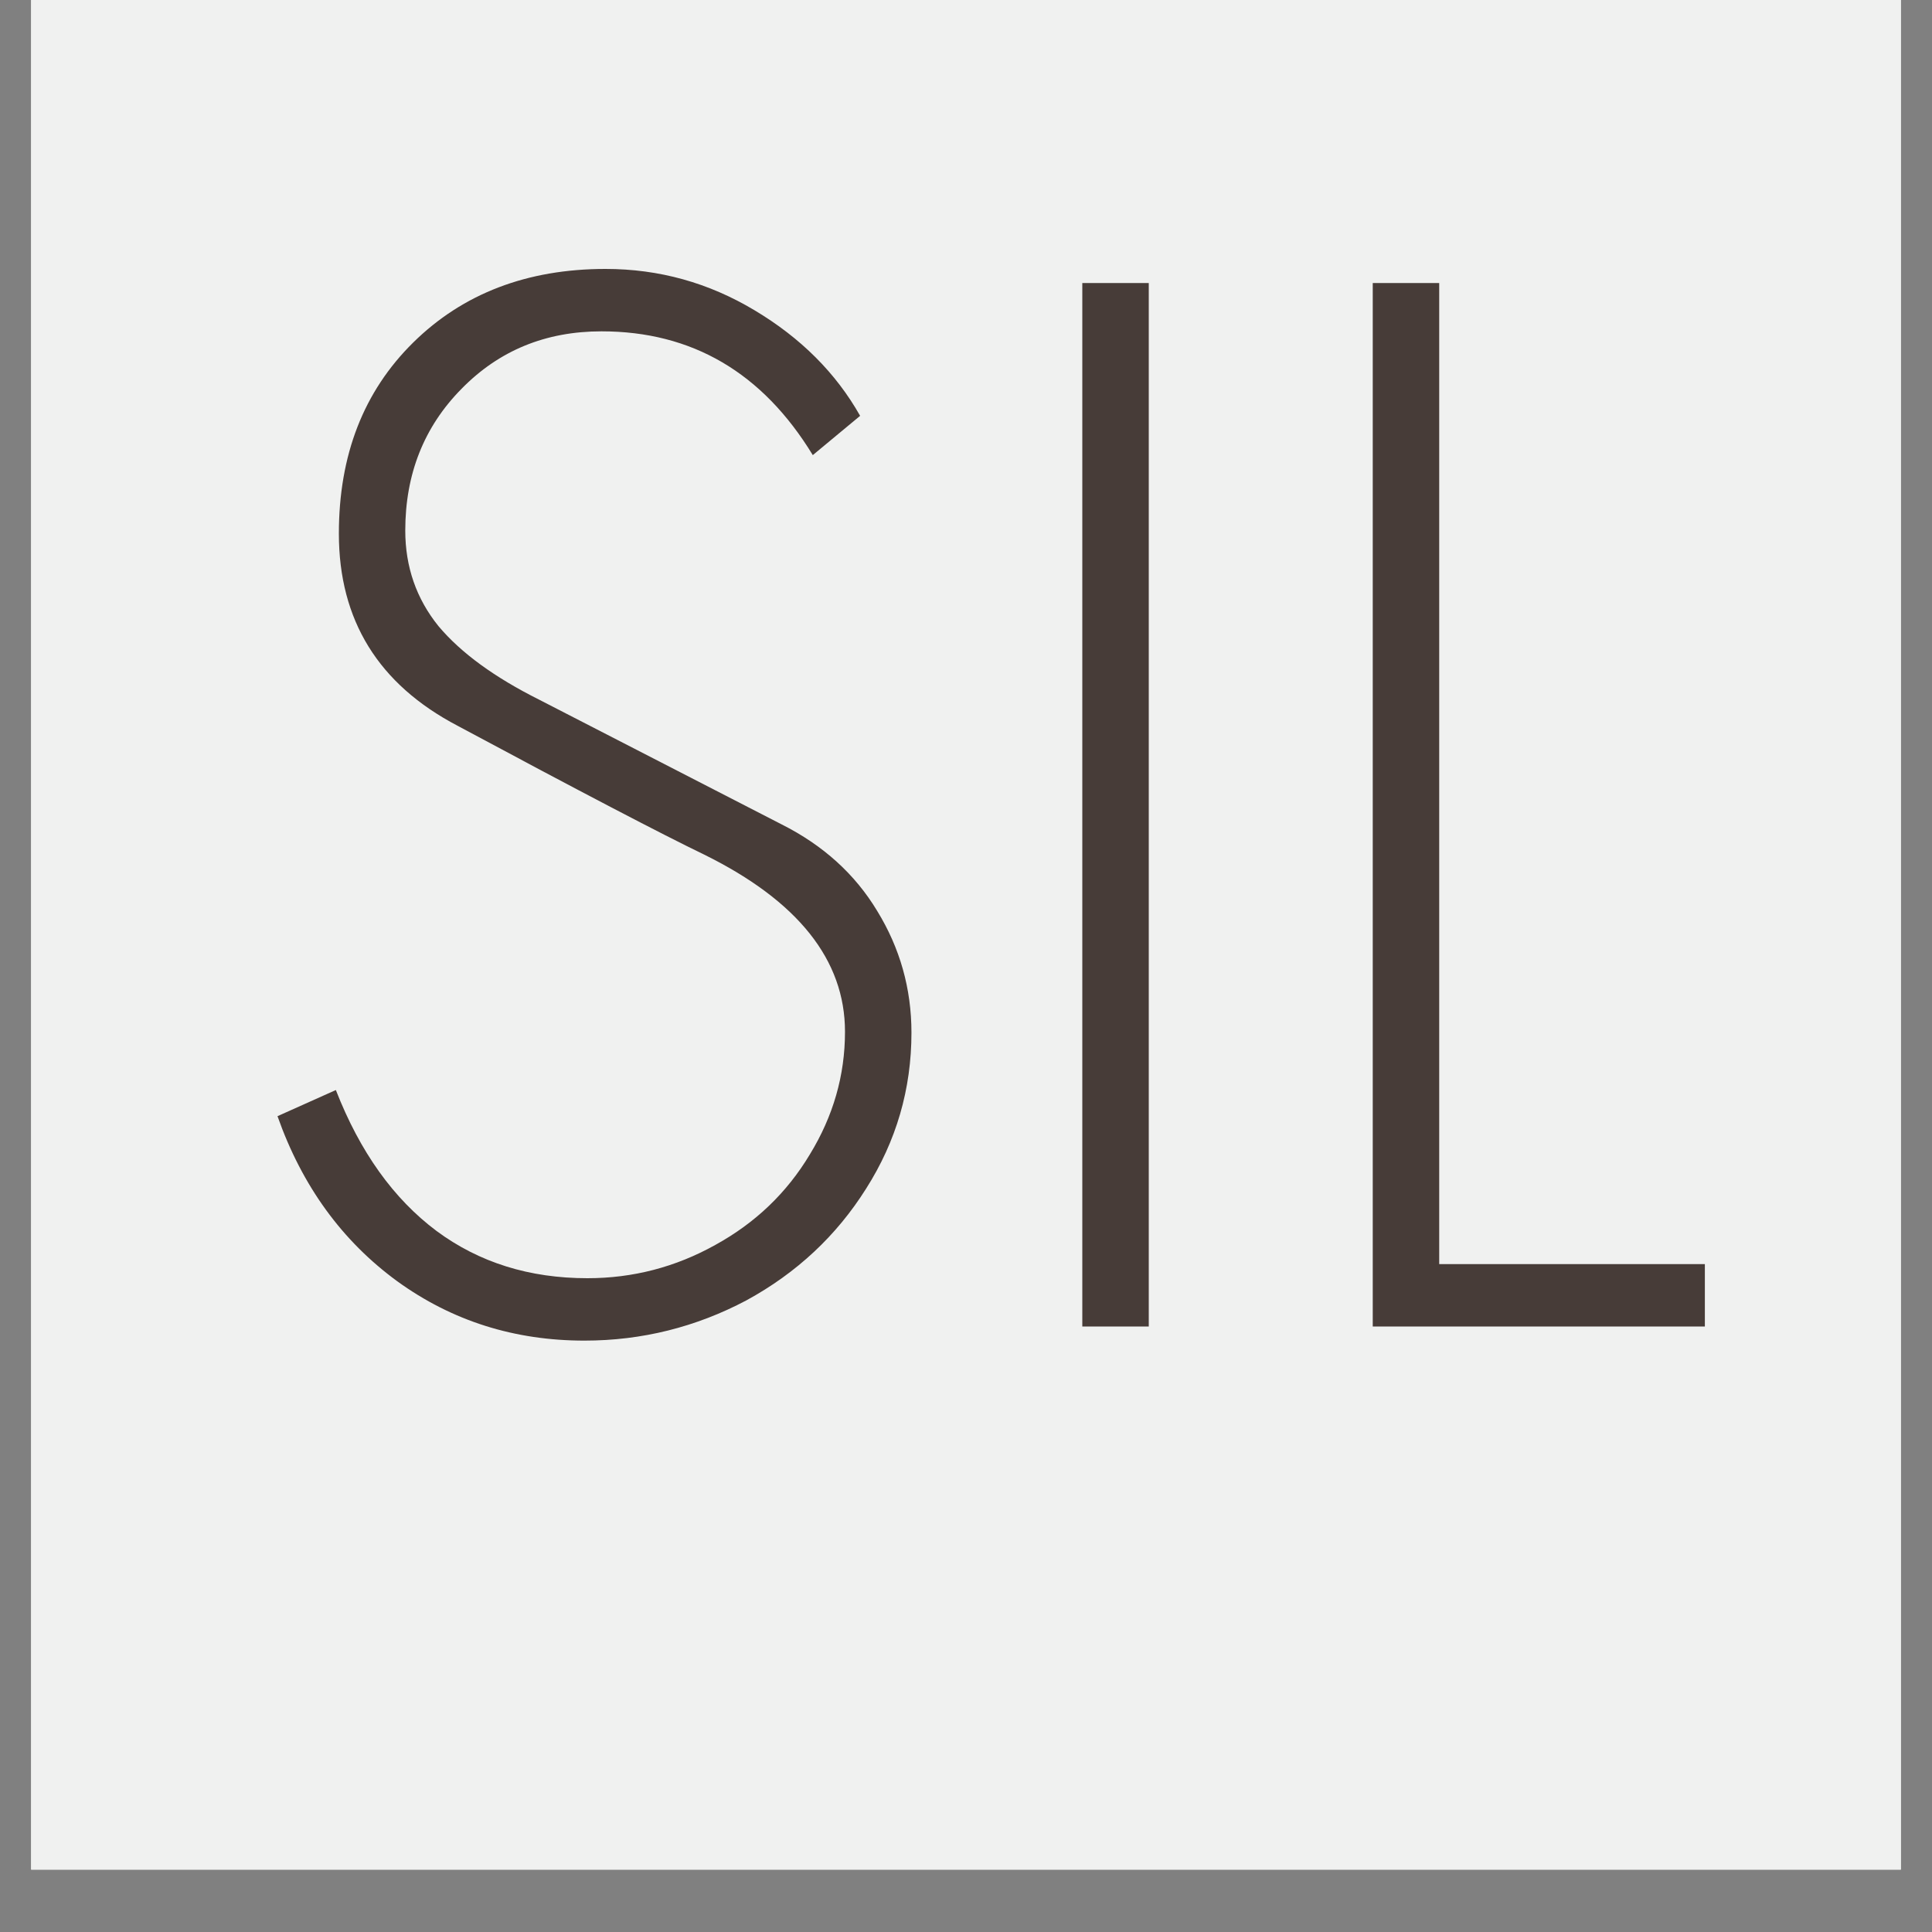 <svg version="1.0" preserveAspectRatio="xMidYMid meet" height="40" viewBox="0 0 30 30" zoomAndPan="magnify" width="40" xmlns:xlink="http://www.w3.org/1999/xlink" xmlns="http://www.w3.org/2000/svg"><rect x="0" y="0" width="30" height="30" fill="#808080" stroke="none"/><defs><g></g><clipPath id="913621a588"><path clip-rule="nonzero" d="M 0.484 0 L 29.516 0 L 29.516 29.031 L 0.484 29.031 Z M 0.484 0"></path></clipPath></defs><g clip-path="url(#913621a588)"><path fill-rule="nonzero" fill-opacity="1" d="M 0.484 0 L 29.516 0 L 29.516 29.031 L 0.484 29.031 Z M 0.484 0" fill="#ffffff"></path><path fill-rule="nonzero" fill-opacity="1" d="M 0.484 0 L 29.516 0 L 29.516 29.031 L 0.484 29.031 Z M 0.484 0" fill="#f0f1f0"></path></g><g fill-opacity="1" fill="#473c38"><g transform="translate(3.387, 20.598)"><g><path d="M 9.234 -13.531 C 8.453 -14.812 7.359 -15.453 5.953 -15.453 C 5.086 -15.453 4.363 -15.156 3.781 -14.562 C 3.195 -13.969 2.906 -13.234 2.906 -12.359 C 2.906 -11.797 3.078 -11.301 3.422 -10.875 C 3.773 -10.457 4.297 -10.078 4.984 -9.734 L 8.75 -7.797 C 9.395 -7.473 9.891 -7.023 10.234 -6.453 C 10.586 -5.879 10.766 -5.25 10.766 -4.562 C 10.766 -3.688 10.531 -2.879 10.062 -2.141 C 9.602 -1.41 8.984 -0.832 8.203 -0.406 C 7.422 0.008 6.582 0.219 5.688 0.219 C 4.602 0.219 3.633 -0.086 2.781 -0.703 C 1.926 -1.328 1.305 -2.18 0.922 -3.266 L 1.828 -3.672 C 2.203 -2.711 2.723 -1.984 3.391 -1.484 C 4.055 -0.992 4.836 -0.75 5.734 -0.75 C 6.441 -0.75 7.102 -0.922 7.719 -1.266 C 8.344 -1.609 8.832 -2.078 9.188 -2.672 C 9.551 -3.266 9.734 -3.898 9.734 -4.578 C 9.734 -5.691 9.004 -6.609 7.547 -7.328 C 6.898 -7.641 5.625 -8.305 3.719 -9.328 C 2.488 -9.973 1.875 -10.969 1.875 -12.312 C 1.875 -13.531 2.258 -14.52 3.031 -15.281 C 3.801 -16.039 4.797 -16.422 6.016 -16.422 C 6.848 -16.422 7.617 -16.207 8.328 -15.781 C 9.047 -15.352 9.594 -14.805 9.969 -14.141 Z M 9.234 -13.531"></path></g></g></g><g fill-opacity="1" fill="#473c38"><g transform="translate(15.072, 20.598)"><g><path d="M 1.734 -16.203 L 2.766 -16.203 L 2.766 0 L 1.734 0 Z M 1.734 -16.203"></path></g></g></g><g fill-opacity="1" fill="#473c38"><g transform="translate(19.582, 20.598)"><g><path d="M 1.734 -16.203 L 2.766 -16.203 L 2.766 -0.969 L 6.891 -0.969 L 6.891 0 L 1.734 0 Z M 1.734 -16.203"></path></g></g></g></svg>